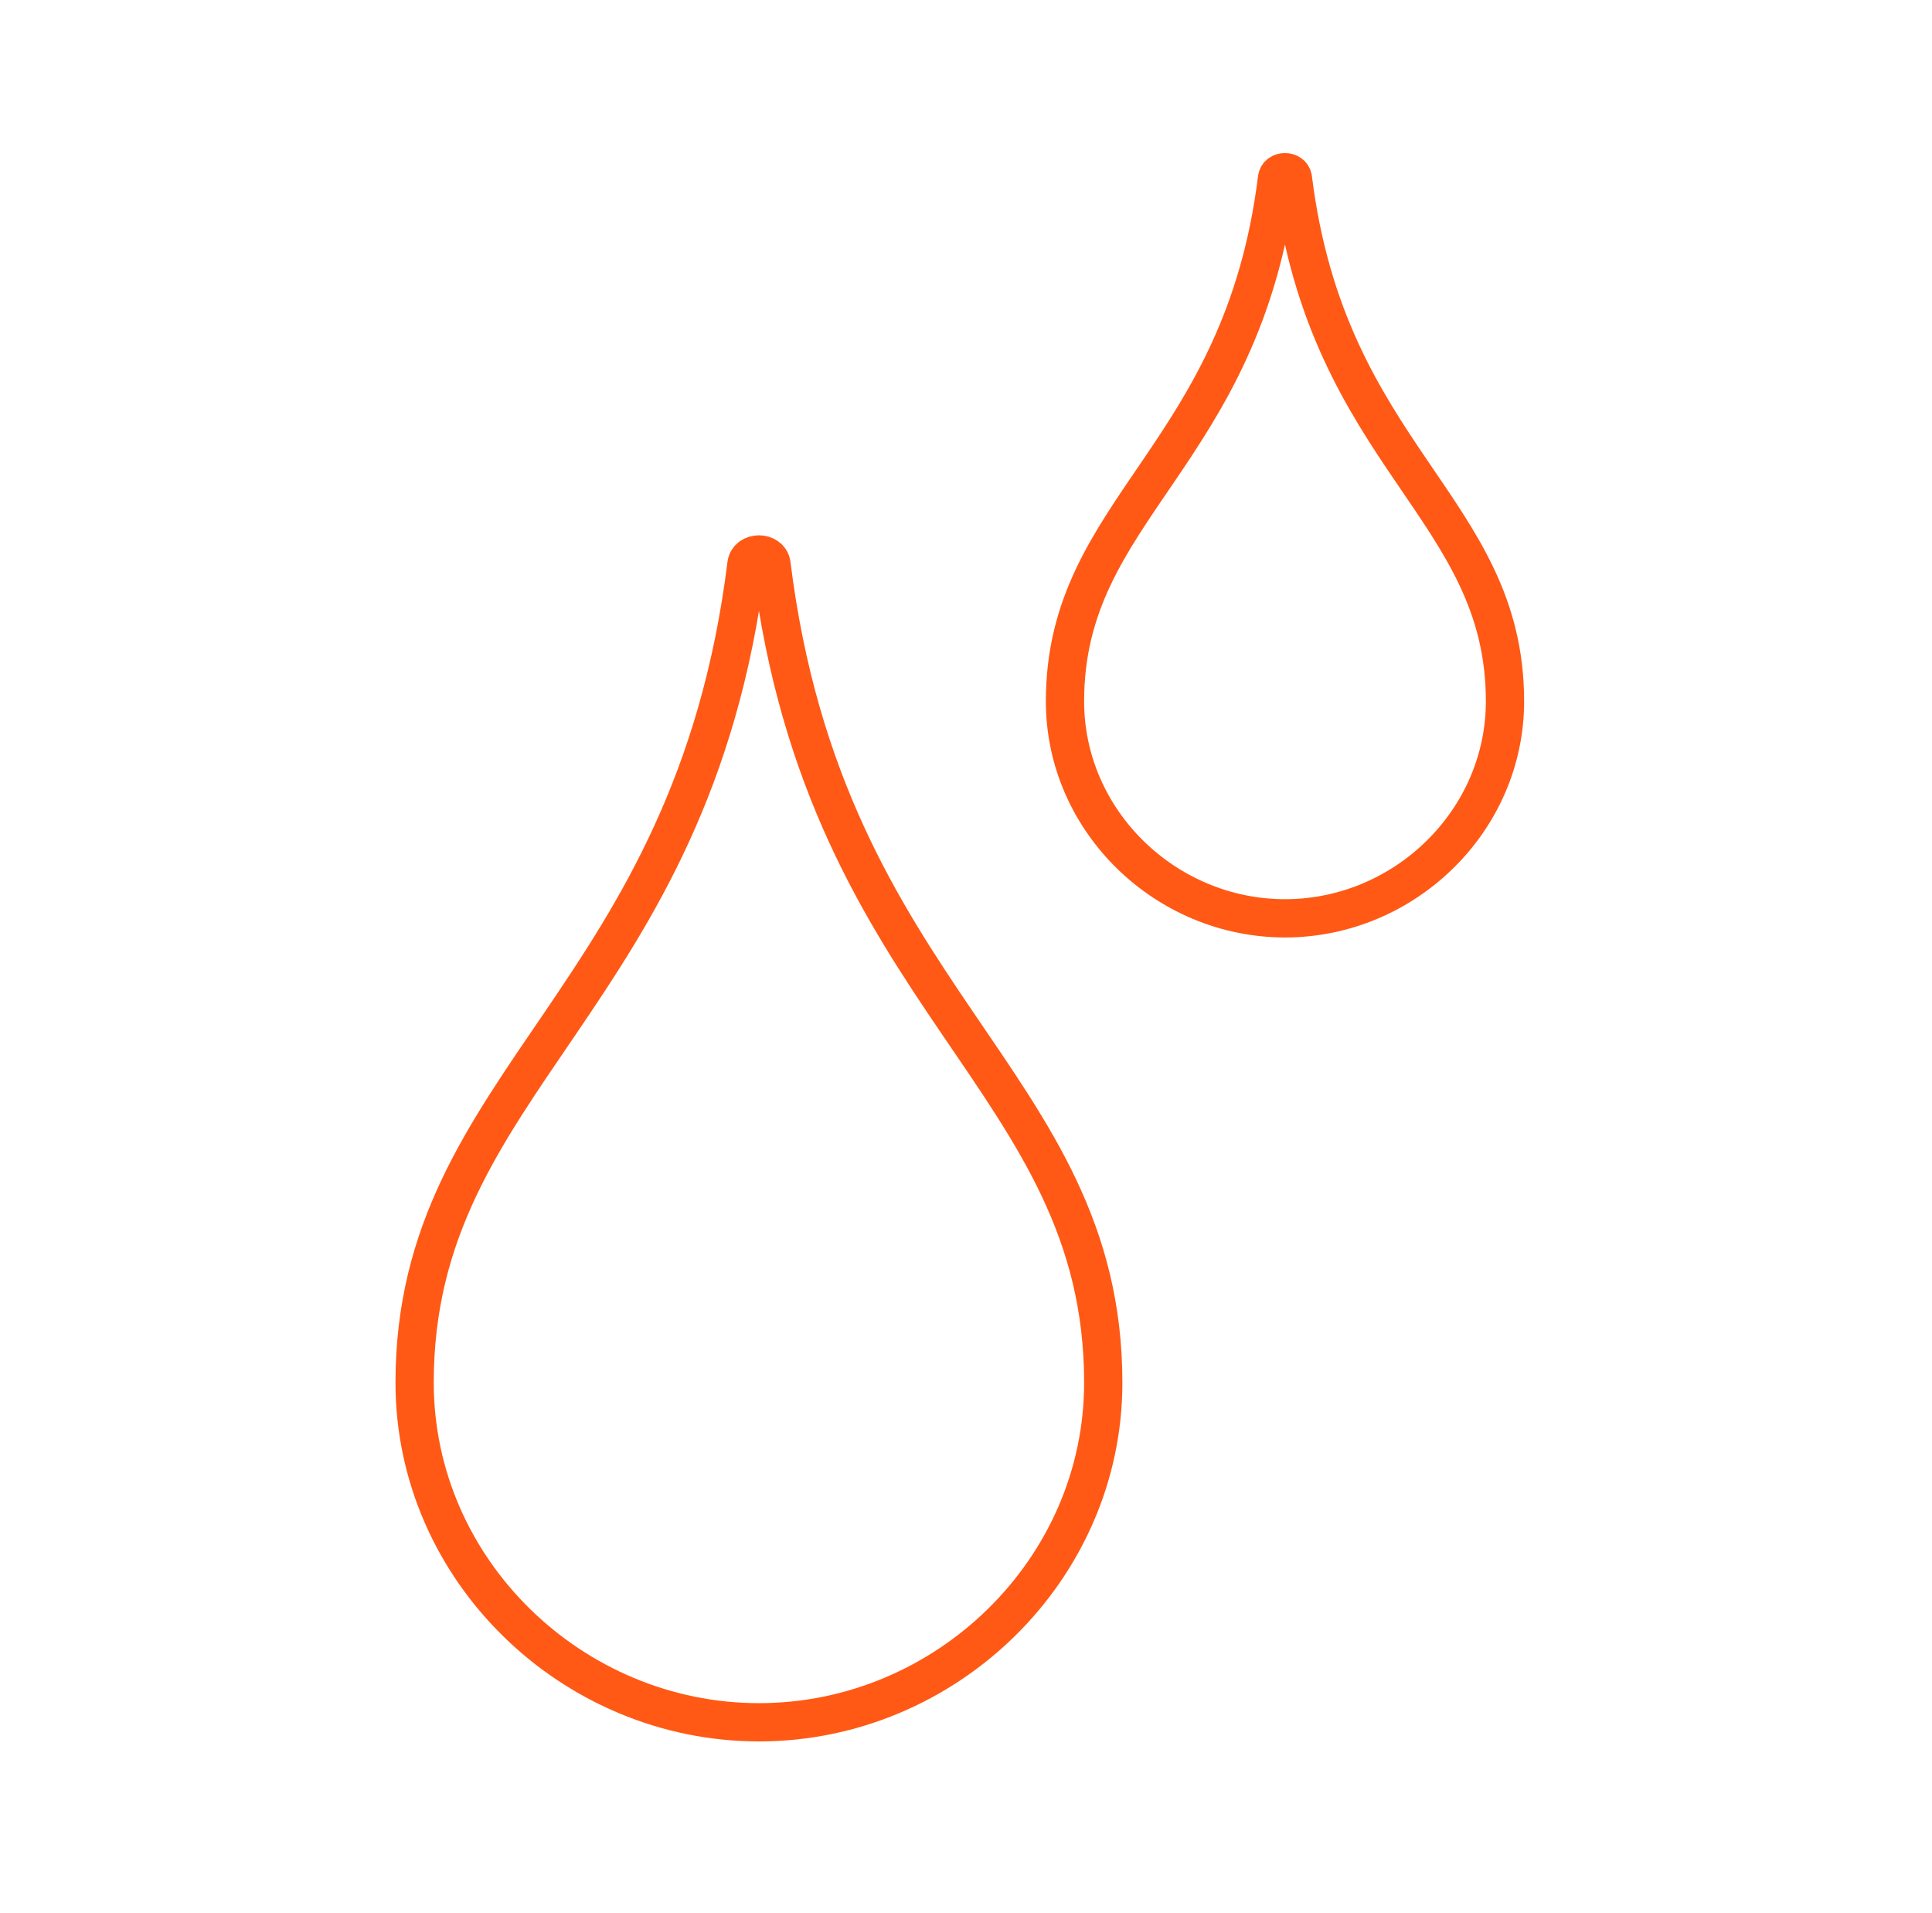 <?xml version="1.0" encoding="UTF-8"?>
<svg xmlns="http://www.w3.org/2000/svg" width="101" height="100" viewBox="0 0 101 100" fill="none">
  <path d="M66.76 9.328C64.945 23.919 55.675 26.515 55.675 36.658C55.675 42.915 60.938 48 67.177 48C73.413 48 78.677 42.915 78.677 36.656C78.677 26.514 69.407 23.918 67.591 9.327C67.534 8.89 66.812 8.89 66.761 9.327M39.023 29.493C36.181 52.331 21.675 56.393 21.675 72.268C21.675 82.071 29.919 90.022 39.679 90.022C49.439 90.022 57.675 82.064 57.675 72.268C57.675 56.393 43.169 52.331 40.331 29.493C40.241 28.809 39.111 28.809 39.023 29.493Z" stroke="#FF5915" stroke-width="2" stroke-linecap="round" stroke-linejoin="round"></path>
</svg>
